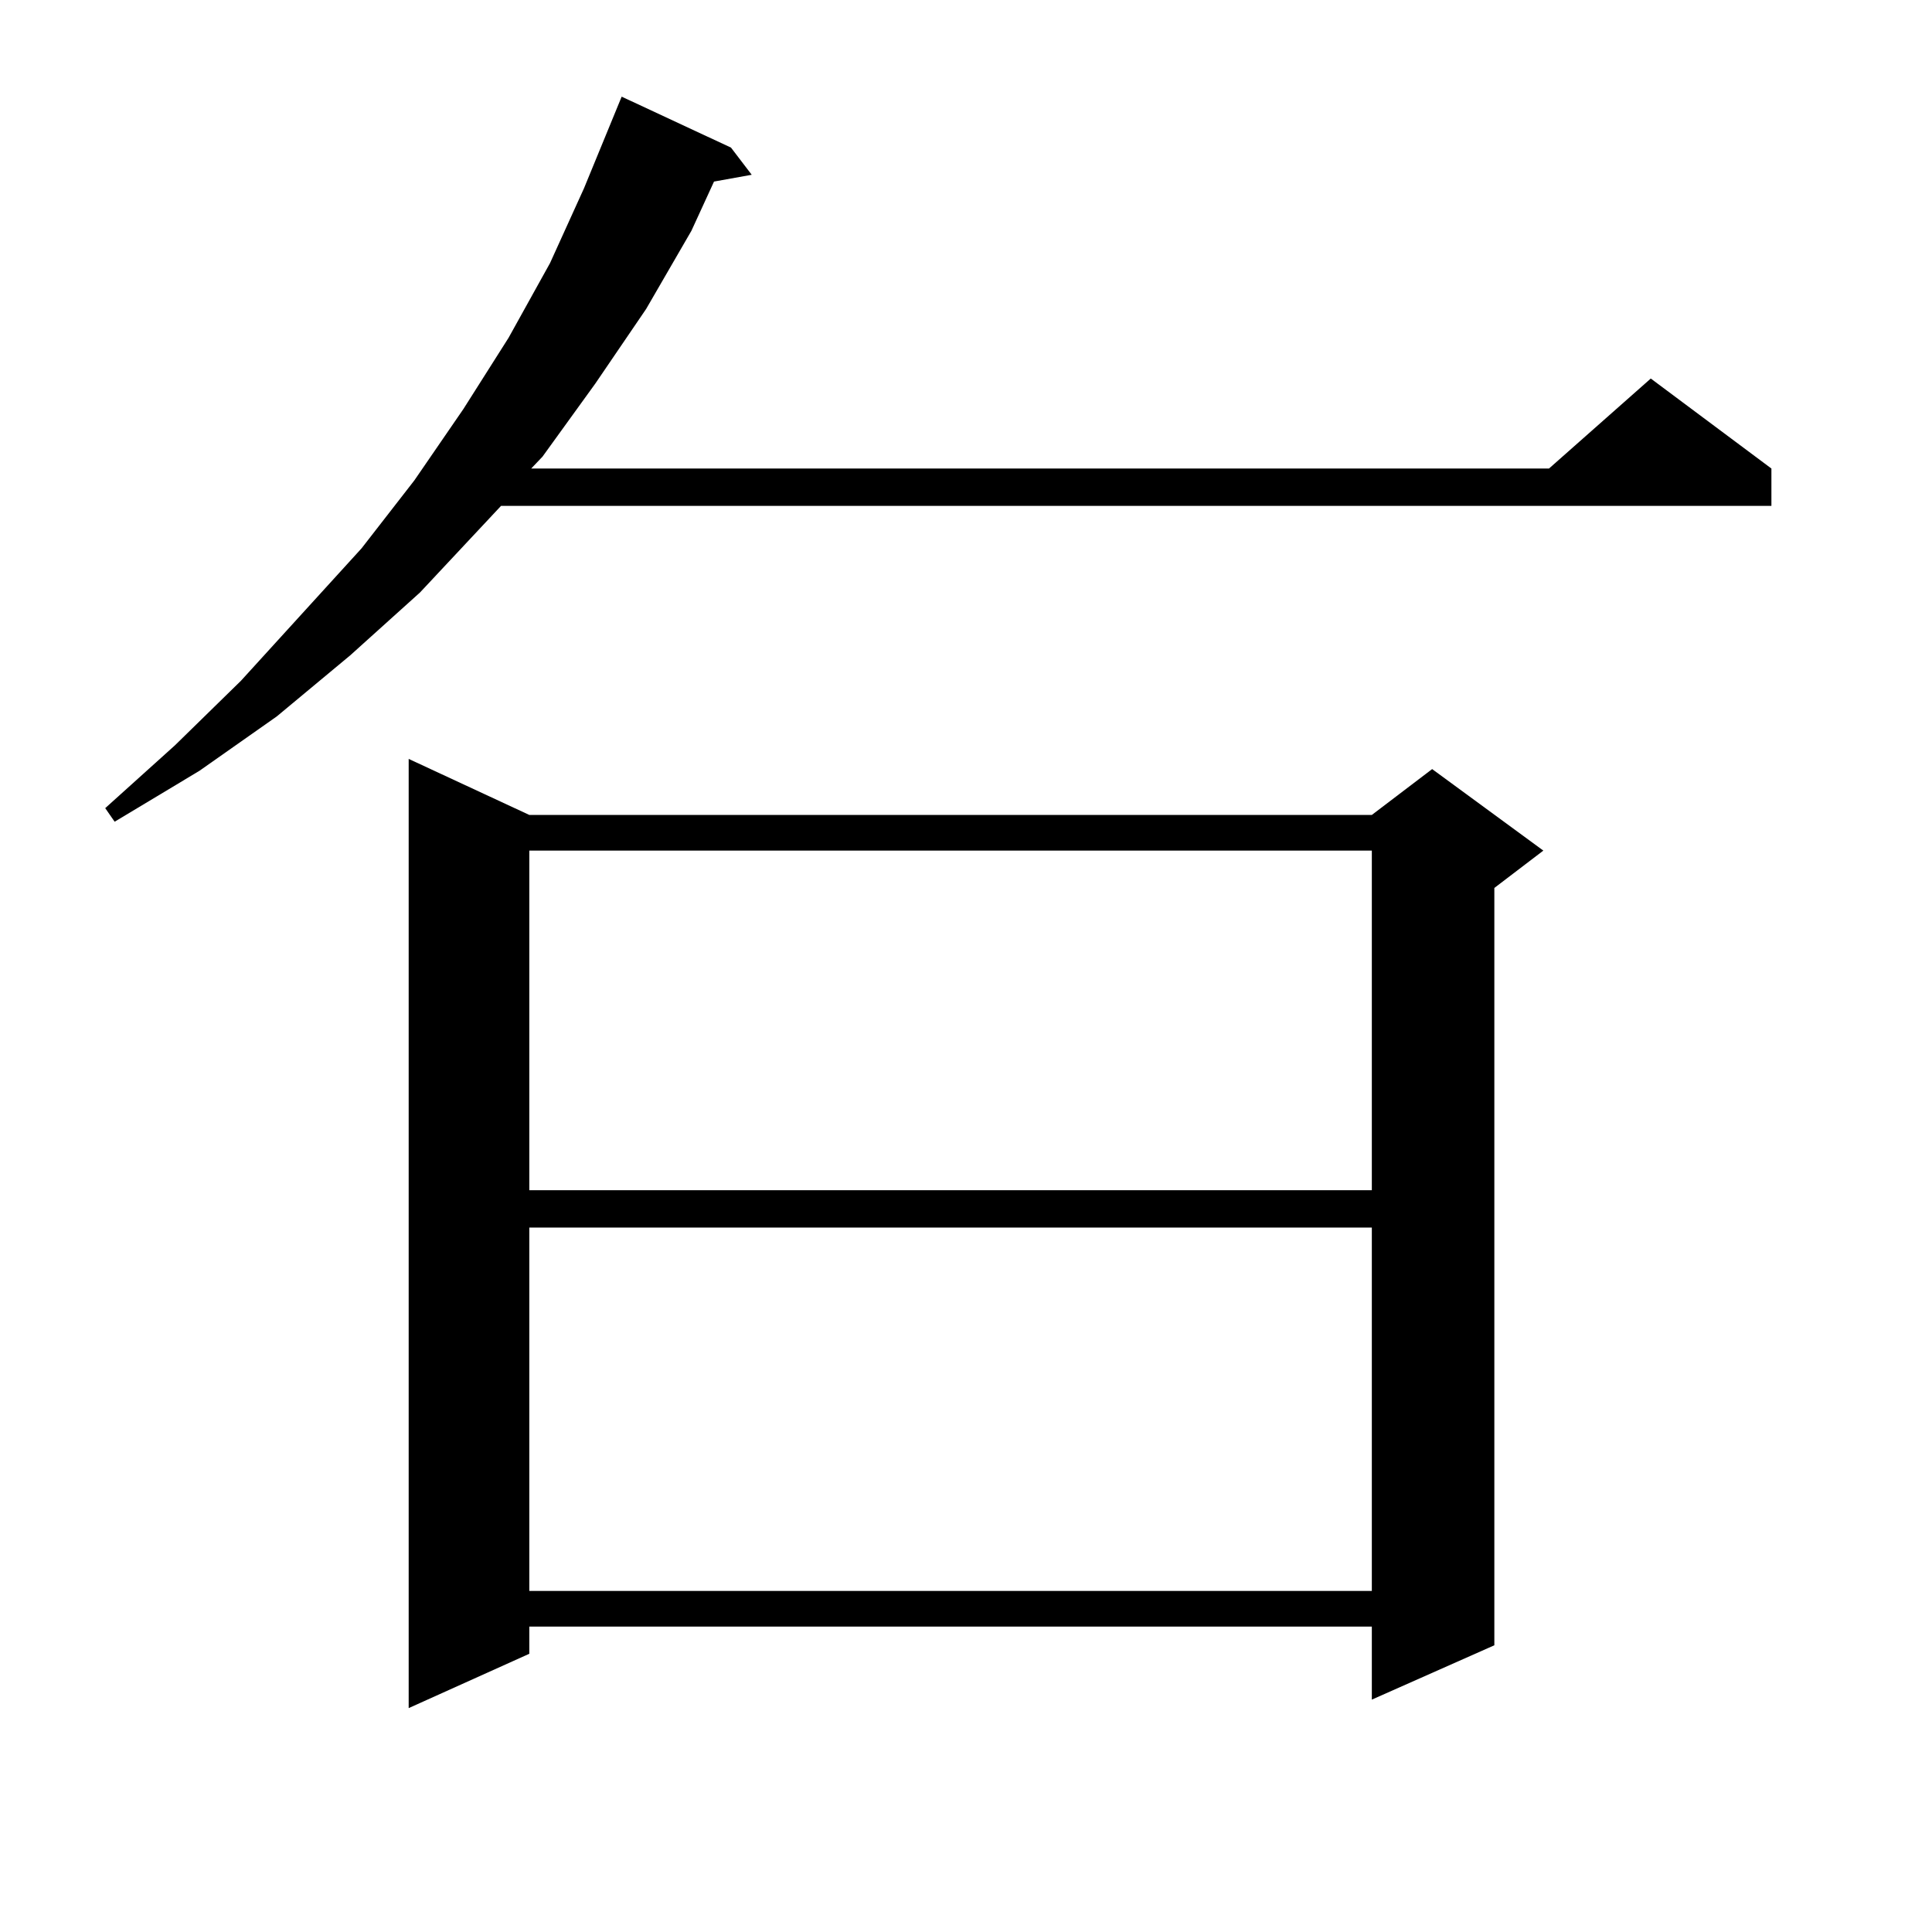 <?xml version="1.0" encoding="utf-8"?>
<!-- Generator: Adobe Illustrator 16.0.0, SVG Export Plug-In . SVG Version: 6.00 Build 0)  -->
<!DOCTYPE svg PUBLIC "-//W3C//DTD SVG 1.1//EN" "http://www.w3.org/Graphics/SVG/1.1/DTD/svg11.dtd">
<svg version="1.1" id="图层_1" xmlns="http://www.w3.org/2000/svg" xmlns:xlink="http://www.w3.org/1999/xlink" x="0px" y="0px"
	 width="1000px" height="1000px" viewBox="0 0 1000 1000" enable-background="new 0 0 1000 1000" xml:space="preserve">
<path d="M378.356,76.398l10.731,14.063l-19.512,3.516l-11.707,25.488l-23.414,40.43l-26.341,38.672l-27.316,37.793l-5.854,6.152
	h526.816l52.682-46.582l62.438,46.582v19.336H259.335l-41.95,44.824l-36.097,32.52l-38.048,31.641l-39.999,28.125L59.34,425.324
	l-4.878-7.031l36.097-32.52l34.146-33.398l31.219-34.277l31.219-34.277l27.316-35.156l25.365-36.914l23.414-36.914l21.463-38.672
	l17.561-38.672l19.512-47.461L378.356,76.398z M273.969,421.809h436.087l31.219-23.73l57.56,42.188l-25.365,19.336v391.992
	l-63.413,28.125v-37.793H273.969v14.063l-62.438,28.125V392.805L273.969,421.809z M273.969,440.266v175.781h436.087V440.266H273.969
	z M273.969,635.383v188.086h436.087V635.383H273.969z"/>
</svg>
